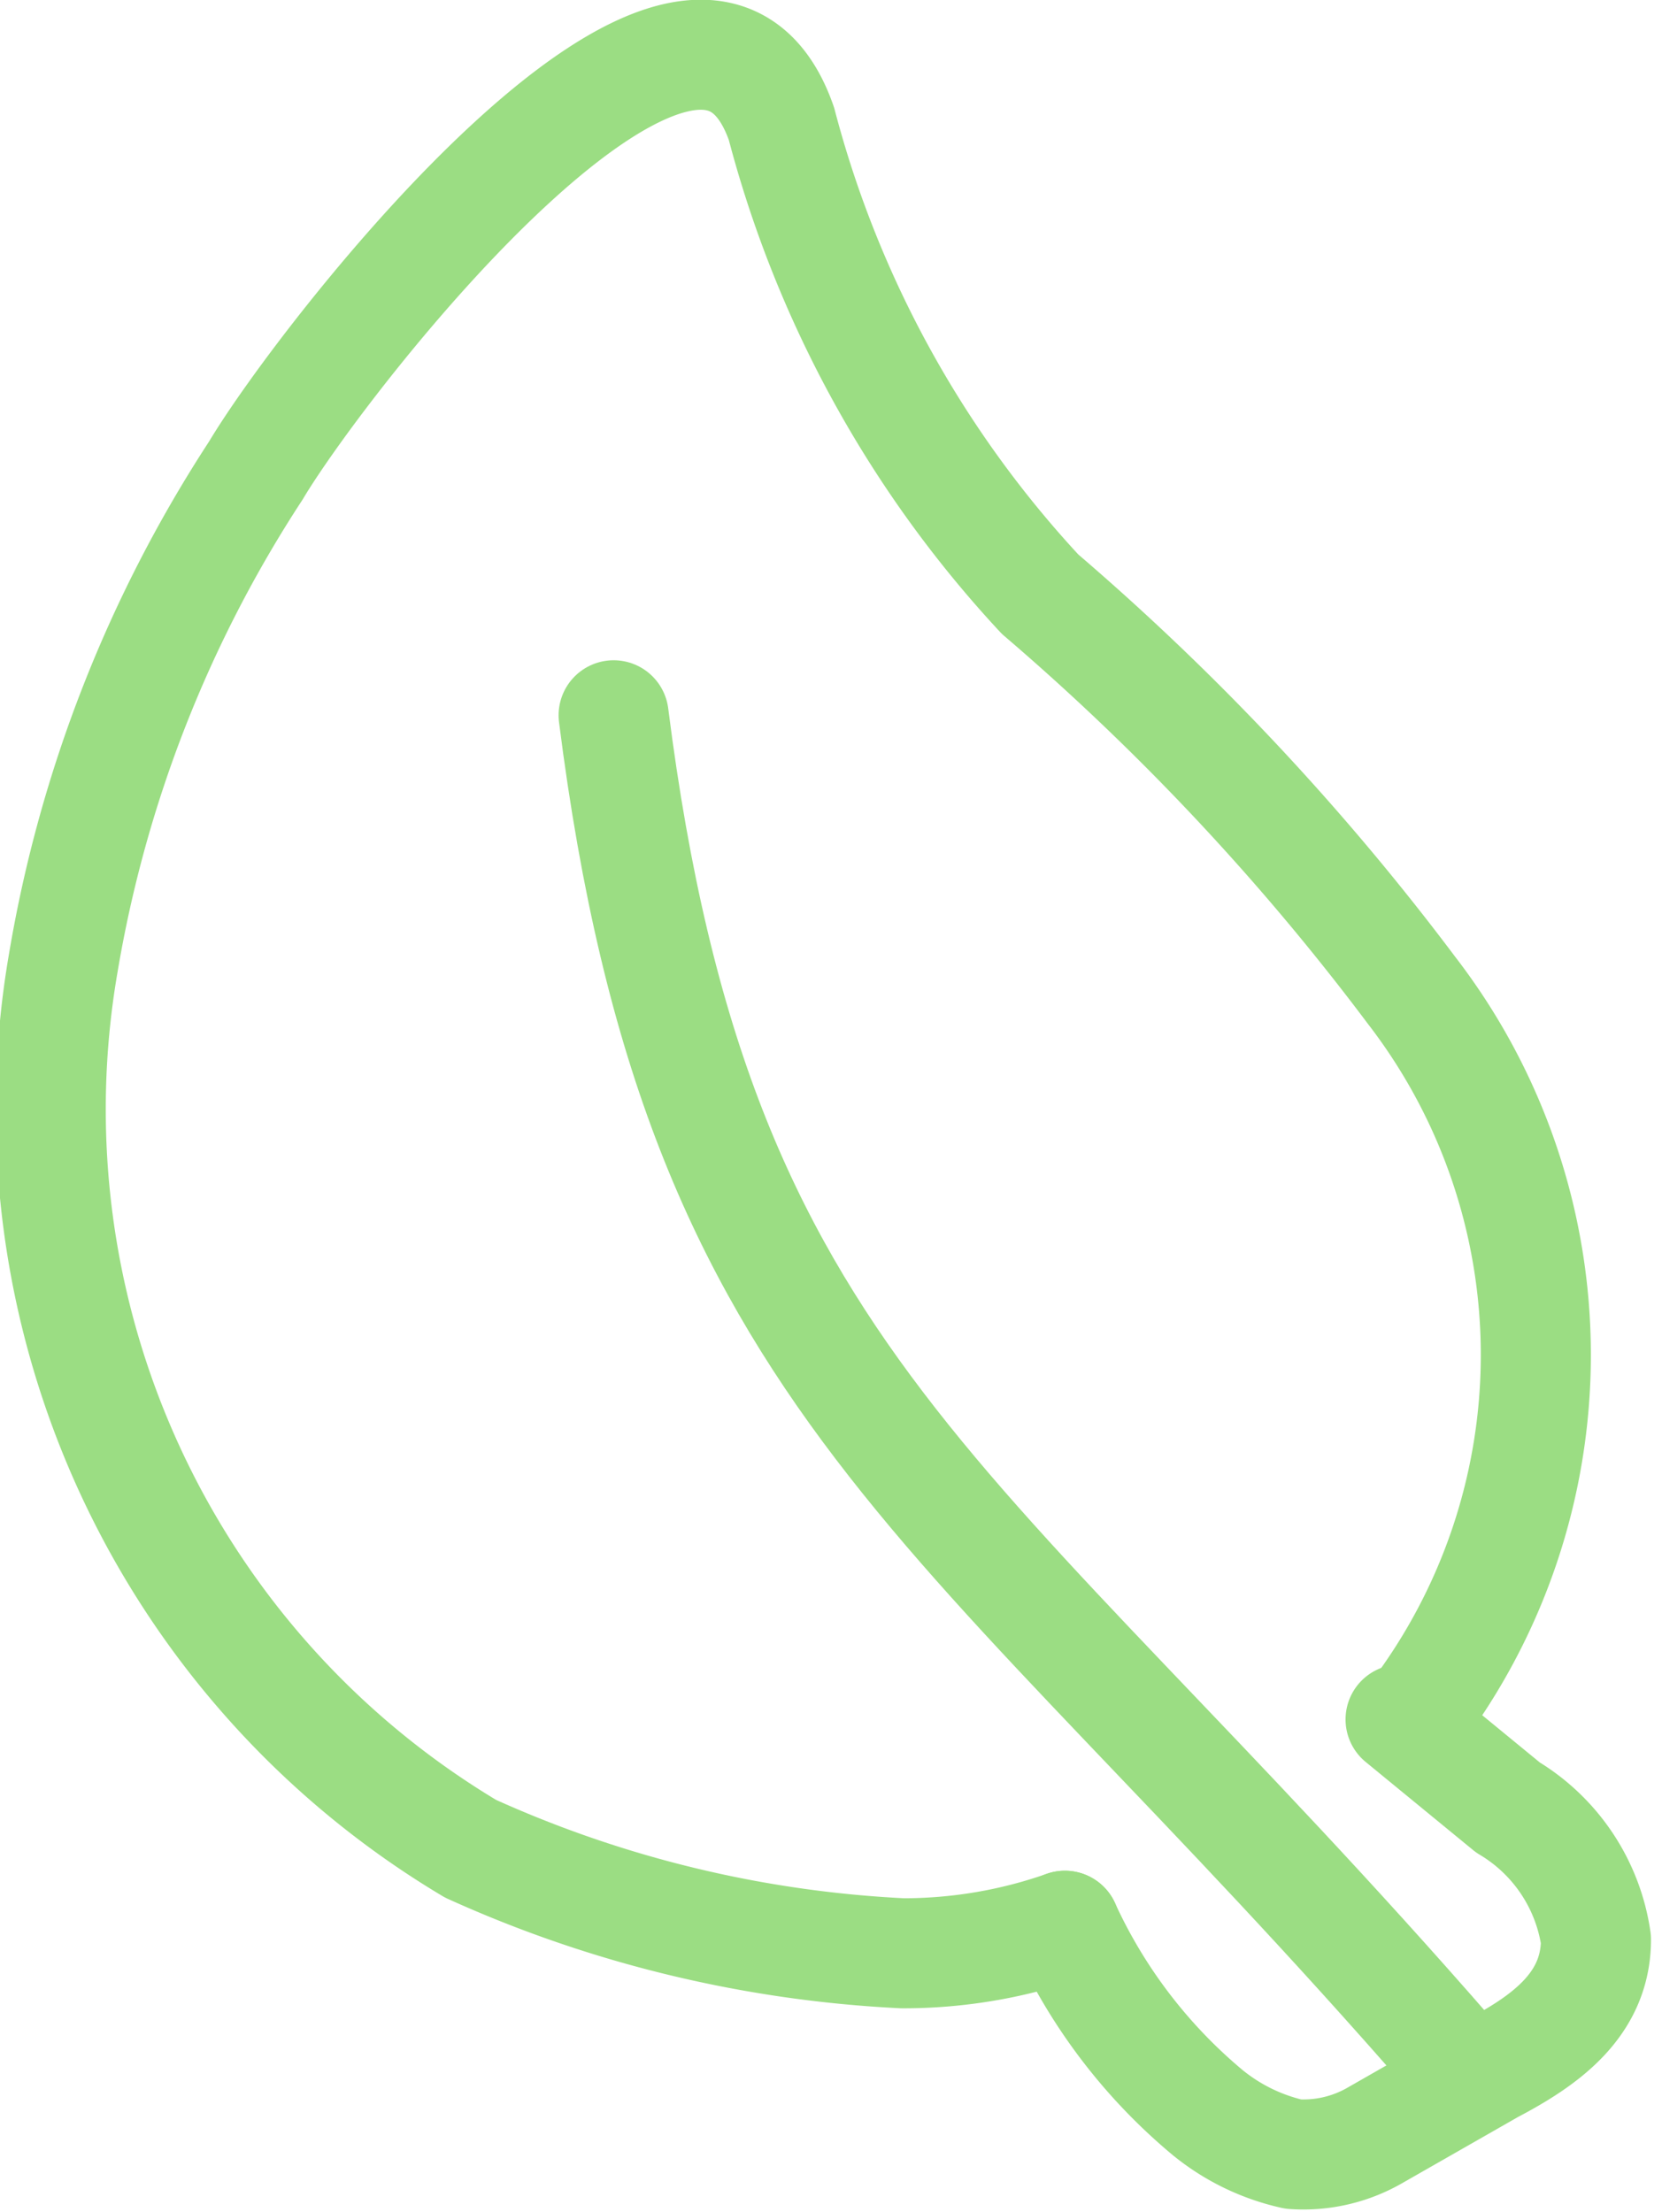 <svg xmlns="http://www.w3.org/2000/svg" viewBox="0 0 6.04 8.04"><defs><style>.cls-1{fill:none;stroke:#9bdd83;stroke-linecap:round;stroke-linejoin:round;stroke-width:0.4px;}</style></defs><g id="Capa_2" data-name="Capa 2"><g id="Capa_1-2" data-name="Capa 1"><path class="cls-1" d="M5.13,6.25a2.17,2.17,0,0,0,0-2.65A9,9,0,0,0,3.78,2.16,4,4,0,0,1,2.84.45C2.53-.44,1.18,1.29.93,1.71A4.69,4.69,0,0,0,.23,3.5,3.13,3.13,0,0,0,1.71,6.72a4.31,4.31,0,0,0,1.57.38A1.77,1.77,0,0,0,3.87,7"/><path class="cls-1" d="M3.87,7a1.93,1.93,0,0,0,.52.68.75.75,0,0,0,.31.15A.52.52,0,0,0,5,7.76l.42-.24c.19-.1.38-.23.38-.47a.67.67,0,0,0-.32-.48l-.39-.32"/><path class="cls-1" d="M2.23,2.6c.31,2.45,1.25,2.81,3.05,4.88"/></g></g></svg>